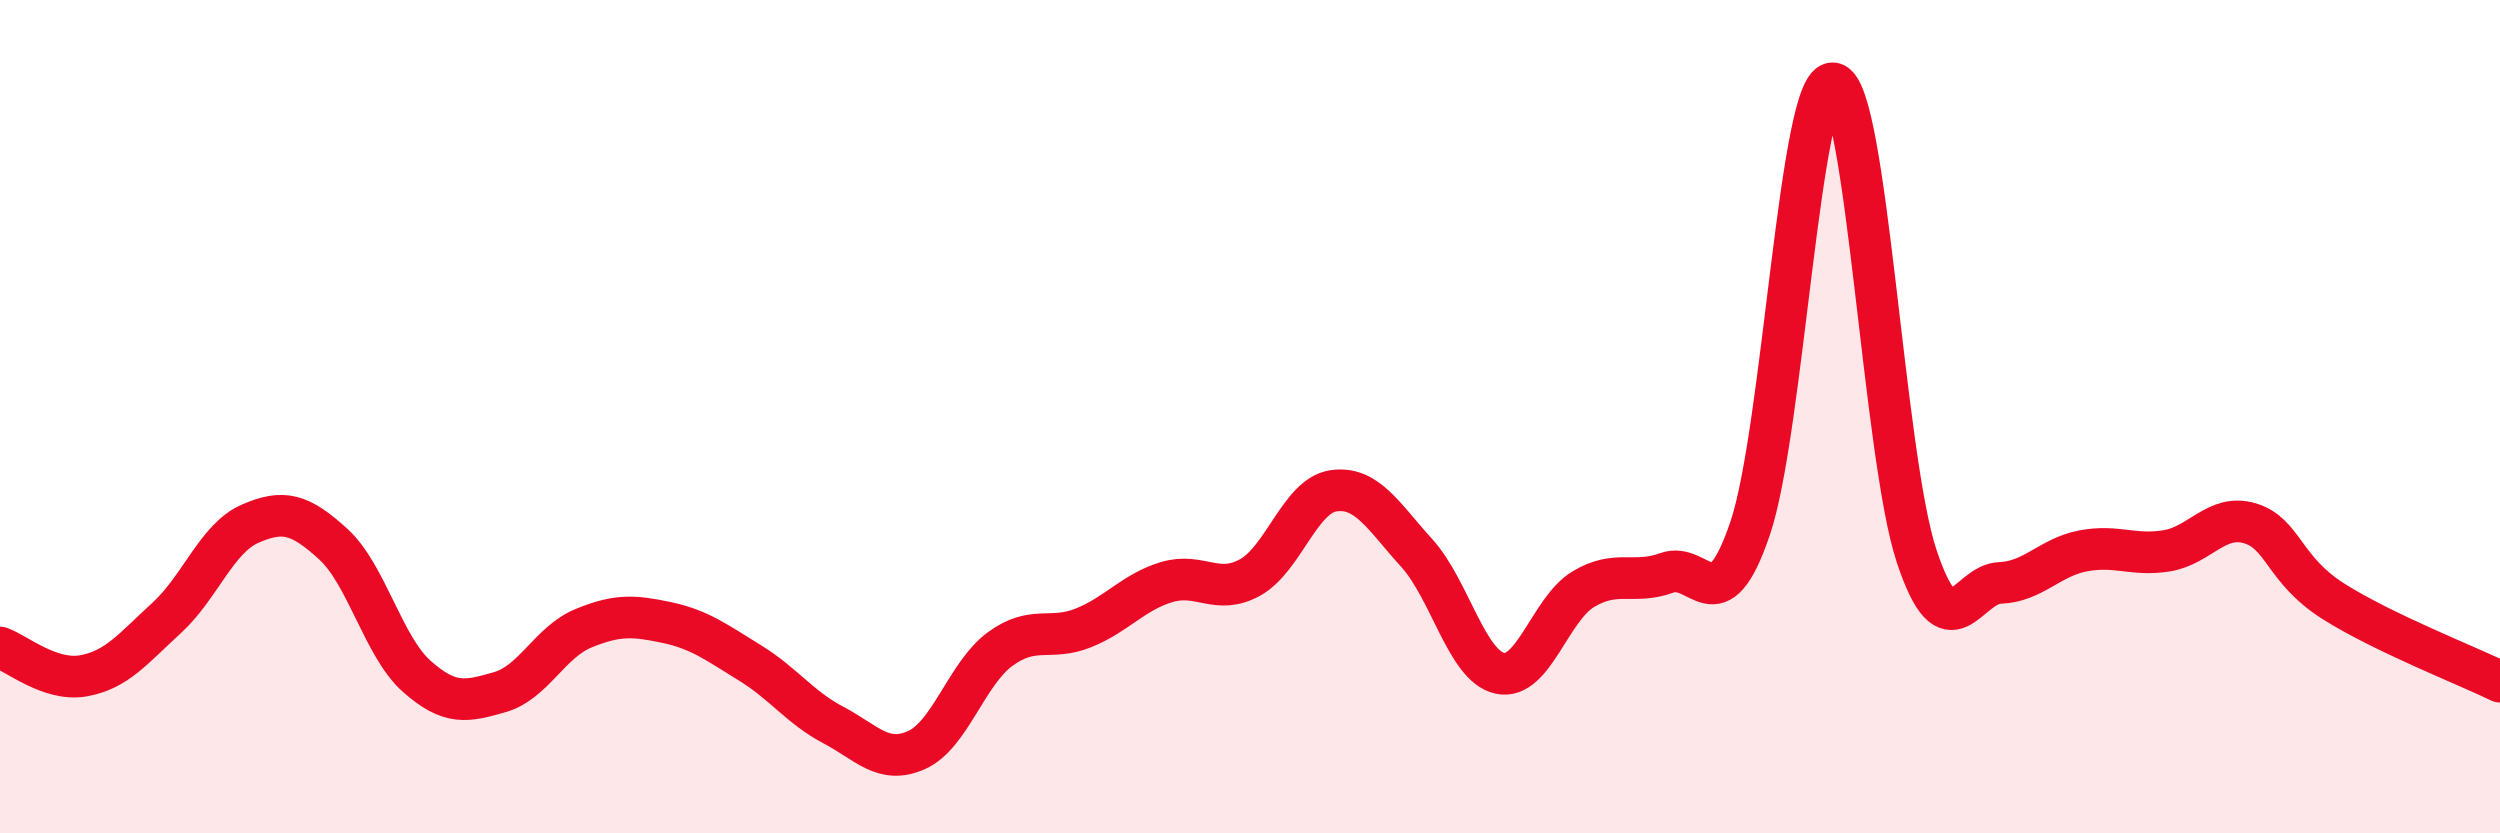 
    <svg width="60" height="20" viewBox="0 0 60 20" xmlns="http://www.w3.org/2000/svg">
      <path
        d="M 0,15.54 C 0.4,15.68 1.2,16.36 2,16.22 C 2.8,16.08 3.2,15.56 4,14.83 C 4.8,14.1 5.2,12.92 6,12.57 C 6.8,12.22 7.2,12.33 8,13.06 C 8.8,13.79 9.2,15.52 10,16.23 C 10.8,16.94 11.2,16.84 12,16.61 C 12.8,16.38 13.2,15.41 14,15.08 C 14.8,14.75 15.2,14.77 16,14.94 C 16.8,15.11 17.2,15.42 18,15.91 C 18.8,16.4 19.2,16.98 20,17.4 C 20.8,17.82 21.2,18.36 22,18 C 22.8,17.64 23.2,16.17 24,15.58 C 24.8,14.99 25.2,15.39 26,15.07 C 26.8,14.75 27.2,14.21 28,13.97 C 28.8,13.73 29.2,14.3 30,13.86 C 30.8,13.42 31.2,11.9 32,11.78 C 32.8,11.66 33.2,12.39 34,13.27 C 34.8,14.15 35.2,15.99 36,16.16 C 36.8,16.33 37.2,14.62 38,14.14 C 38.8,13.66 39.2,14.04 40,13.75 C 40.8,13.46 41.2,15.04 42,12.69 C 42.8,10.34 43.2,1.87 44,2 C 44.8,2.13 45.2,10.95 46,13.35 C 46.8,15.75 47.2,14.02 48,13.99 C 48.8,13.96 49.2,13.37 50,13.22 C 50.8,13.07 51.2,13.35 52,13.22 C 52.8,13.09 53.2,12.32 54,12.56 C 54.8,12.8 54.8,13.67 56,14.43 C 57.2,15.19 59.2,15.97 60,16.36L60 20L0 20Z"
        fill="#EB0A25"
        opacity="0.1"
        stroke-linecap="round"
        stroke-linejoin="round"
      />
      <path
        d="M 0,15.54 C 0.4,15.68 1.2,16.36 2,16.22 C 2.8,16.08 3.2,15.56 4,14.83 C 4.8,14.1 5.2,12.92 6,12.57 C 6.8,12.22 7.2,12.33 8,13.06 C 8.8,13.79 9.2,15.52 10,16.23 C 10.8,16.94 11.2,16.84 12,16.61 C 12.8,16.38 13.2,15.41 14,15.08 C 14.8,14.75 15.2,14.77 16,14.94 C 16.8,15.11 17.2,15.42 18,15.91 C 18.8,16.4 19.2,16.98 20,17.4 C 20.8,17.82 21.2,18.36 22,18 C 22.8,17.64 23.2,16.17 24,15.58 C 24.8,14.99 25.2,15.39 26,15.07 C 26.8,14.75 27.2,14.21 28,13.97 C 28.8,13.73 29.2,14.3 30,13.86 C 30.8,13.42 31.2,11.9 32,11.78 C 32.8,11.66 33.2,12.39 34,13.27 C 34.8,14.15 35.2,15.99 36,16.16 C 36.8,16.33 37.2,14.62 38,14.14 C 38.8,13.66 39.2,14.04 40,13.75 C 40.8,13.46 41.2,15.04 42,12.69 C 42.8,10.34 43.2,1.87 44,2 C 44.8,2.13 45.2,10.95 46,13.35 C 46.8,15.75 47.2,14.02 48,13.99 C 48.8,13.96 49.2,13.37 50,13.22 C 50.8,13.07 51.2,13.35 52,13.22 C 52.8,13.09 53.2,12.32 54,12.56 C 54.8,12.8 54.8,13.67 56,14.43 C 57.2,15.19 59.2,15.97 60,16.36"
        stroke="#EB0A25"
        stroke-width="1"
        fill="none"
        stroke-linecap="round"
        stroke-linejoin="round"
      />
    </svg>
  